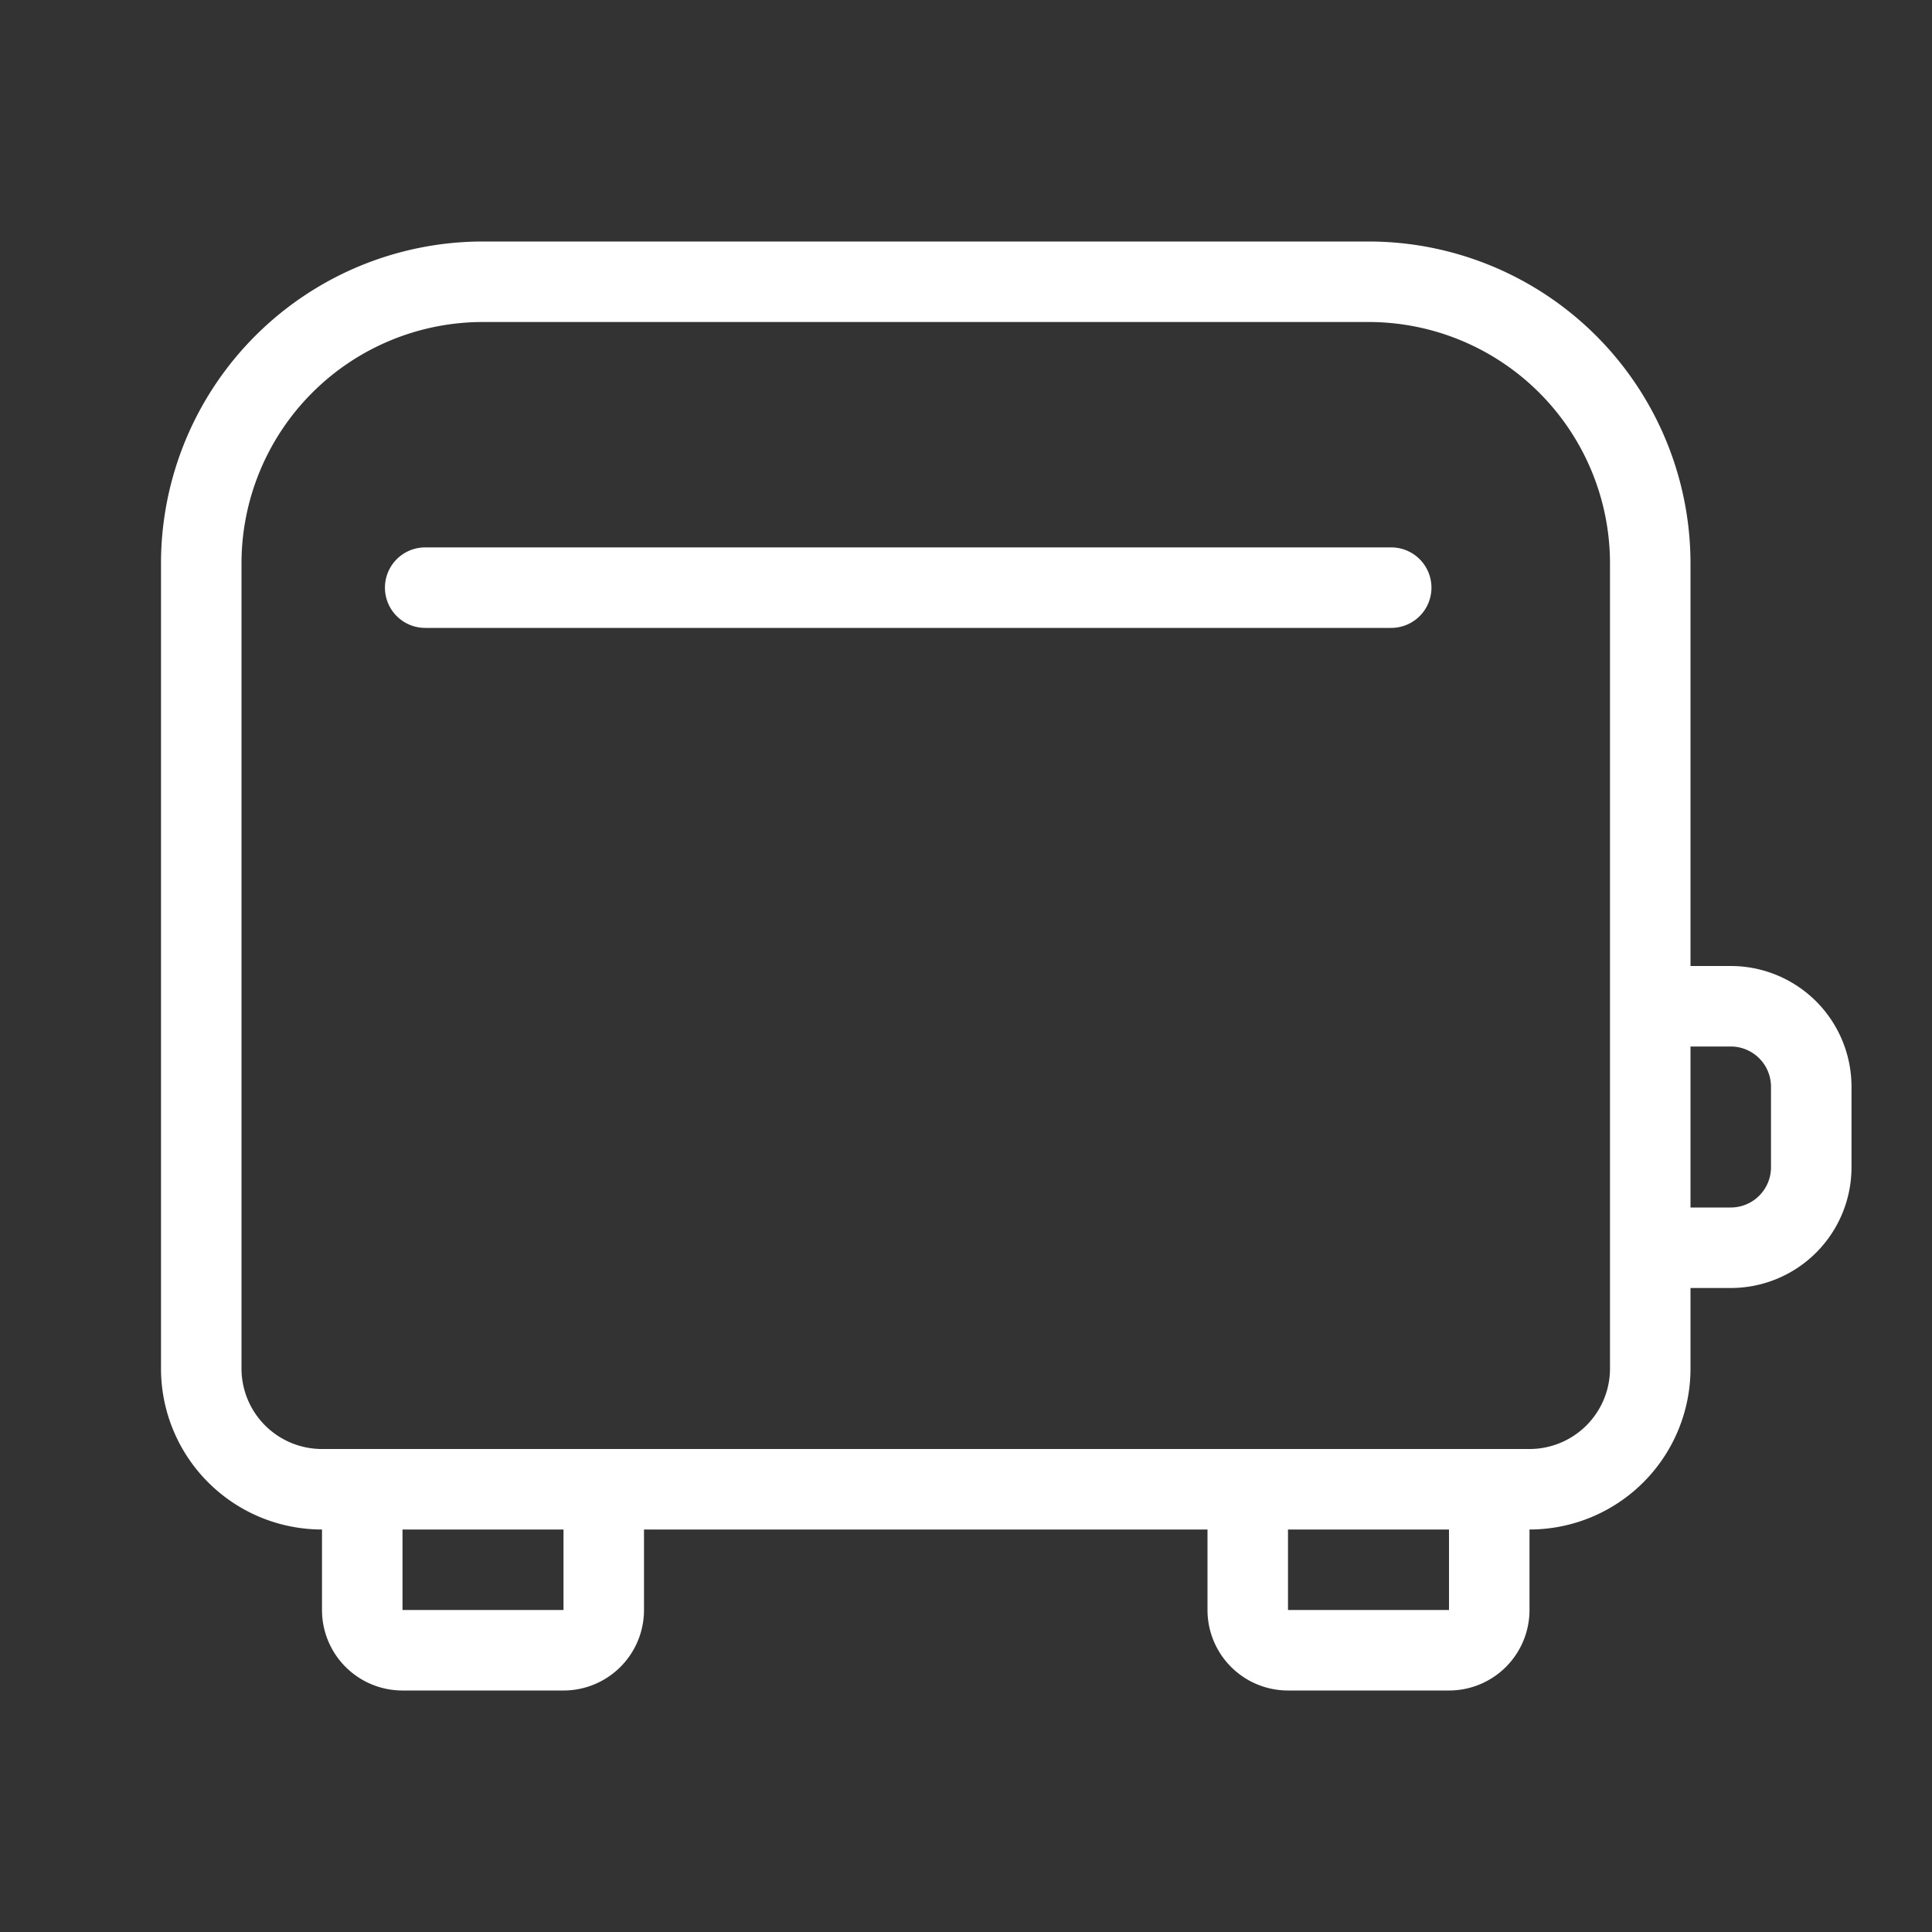 <?xml version="1.0" standalone="no"?><!DOCTYPE svg PUBLIC "-//W3C//DTD SVG 1.1//EN" "http://www.w3.org/Graphics/SVG/1.1/DTD/svg11.dtd"><svg t="1756624864002" class="icon" viewBox="0 0 1024 1024" version="1.1" xmlns="http://www.w3.org/2000/svg" p-id="19254" xmlns:xlink="http://www.w3.org/1999/xlink" width="200" height="200"><rect x="0" y="0" width="1024" height="1024" fill="#333333" stroke="none"/><path d="M896 512h21.333a64 64 0 0 1 64 64v42.667a64 64 0 0 1-64 64H896v42.667a85.333 85.333 0 0 1-85.333 85.333v42.667a42.667 42.667 0 0 1-42.667 42.667h-85.333a42.667 42.667 0 0 1-42.667-42.667v-42.667H341.333v42.667a42.667 42.667 0 0 1-42.667 42.667H213.333a42.667 42.667 0 0 1-42.667-42.667v-42.667a85.333 85.333 0 0 1-85.333-85.333V298.667a170.667 170.667 0 0 1 170.667-170.667h469.333a170.667 170.667 0 0 1 170.667 170.667v213.333z m0 42.667v85.333h21.333a21.333 21.333 0 0 0 21.333-21.333v-42.667a21.333 21.333 0 0 0-21.333-21.333H896z m-42.667 170.667V298.667a128 128 0 0 0-128-128H256a128 128 0 0 0-128 128v426.667a42.667 42.667 0 0 0 42.667 42.667h640a42.667 42.667 0 0 0 42.667-42.667z m-170.667 85.333v42.667h85.333v-42.667h-85.333z m-384 0H213.333v42.667h85.333v-42.667zM225.365 332.8a21.333 21.333 0 0 1 0-42.667h512a21.333 21.333 0 0 1 0 42.667h-512z" p-id="19255" fill="#ffffff"></path></svg>